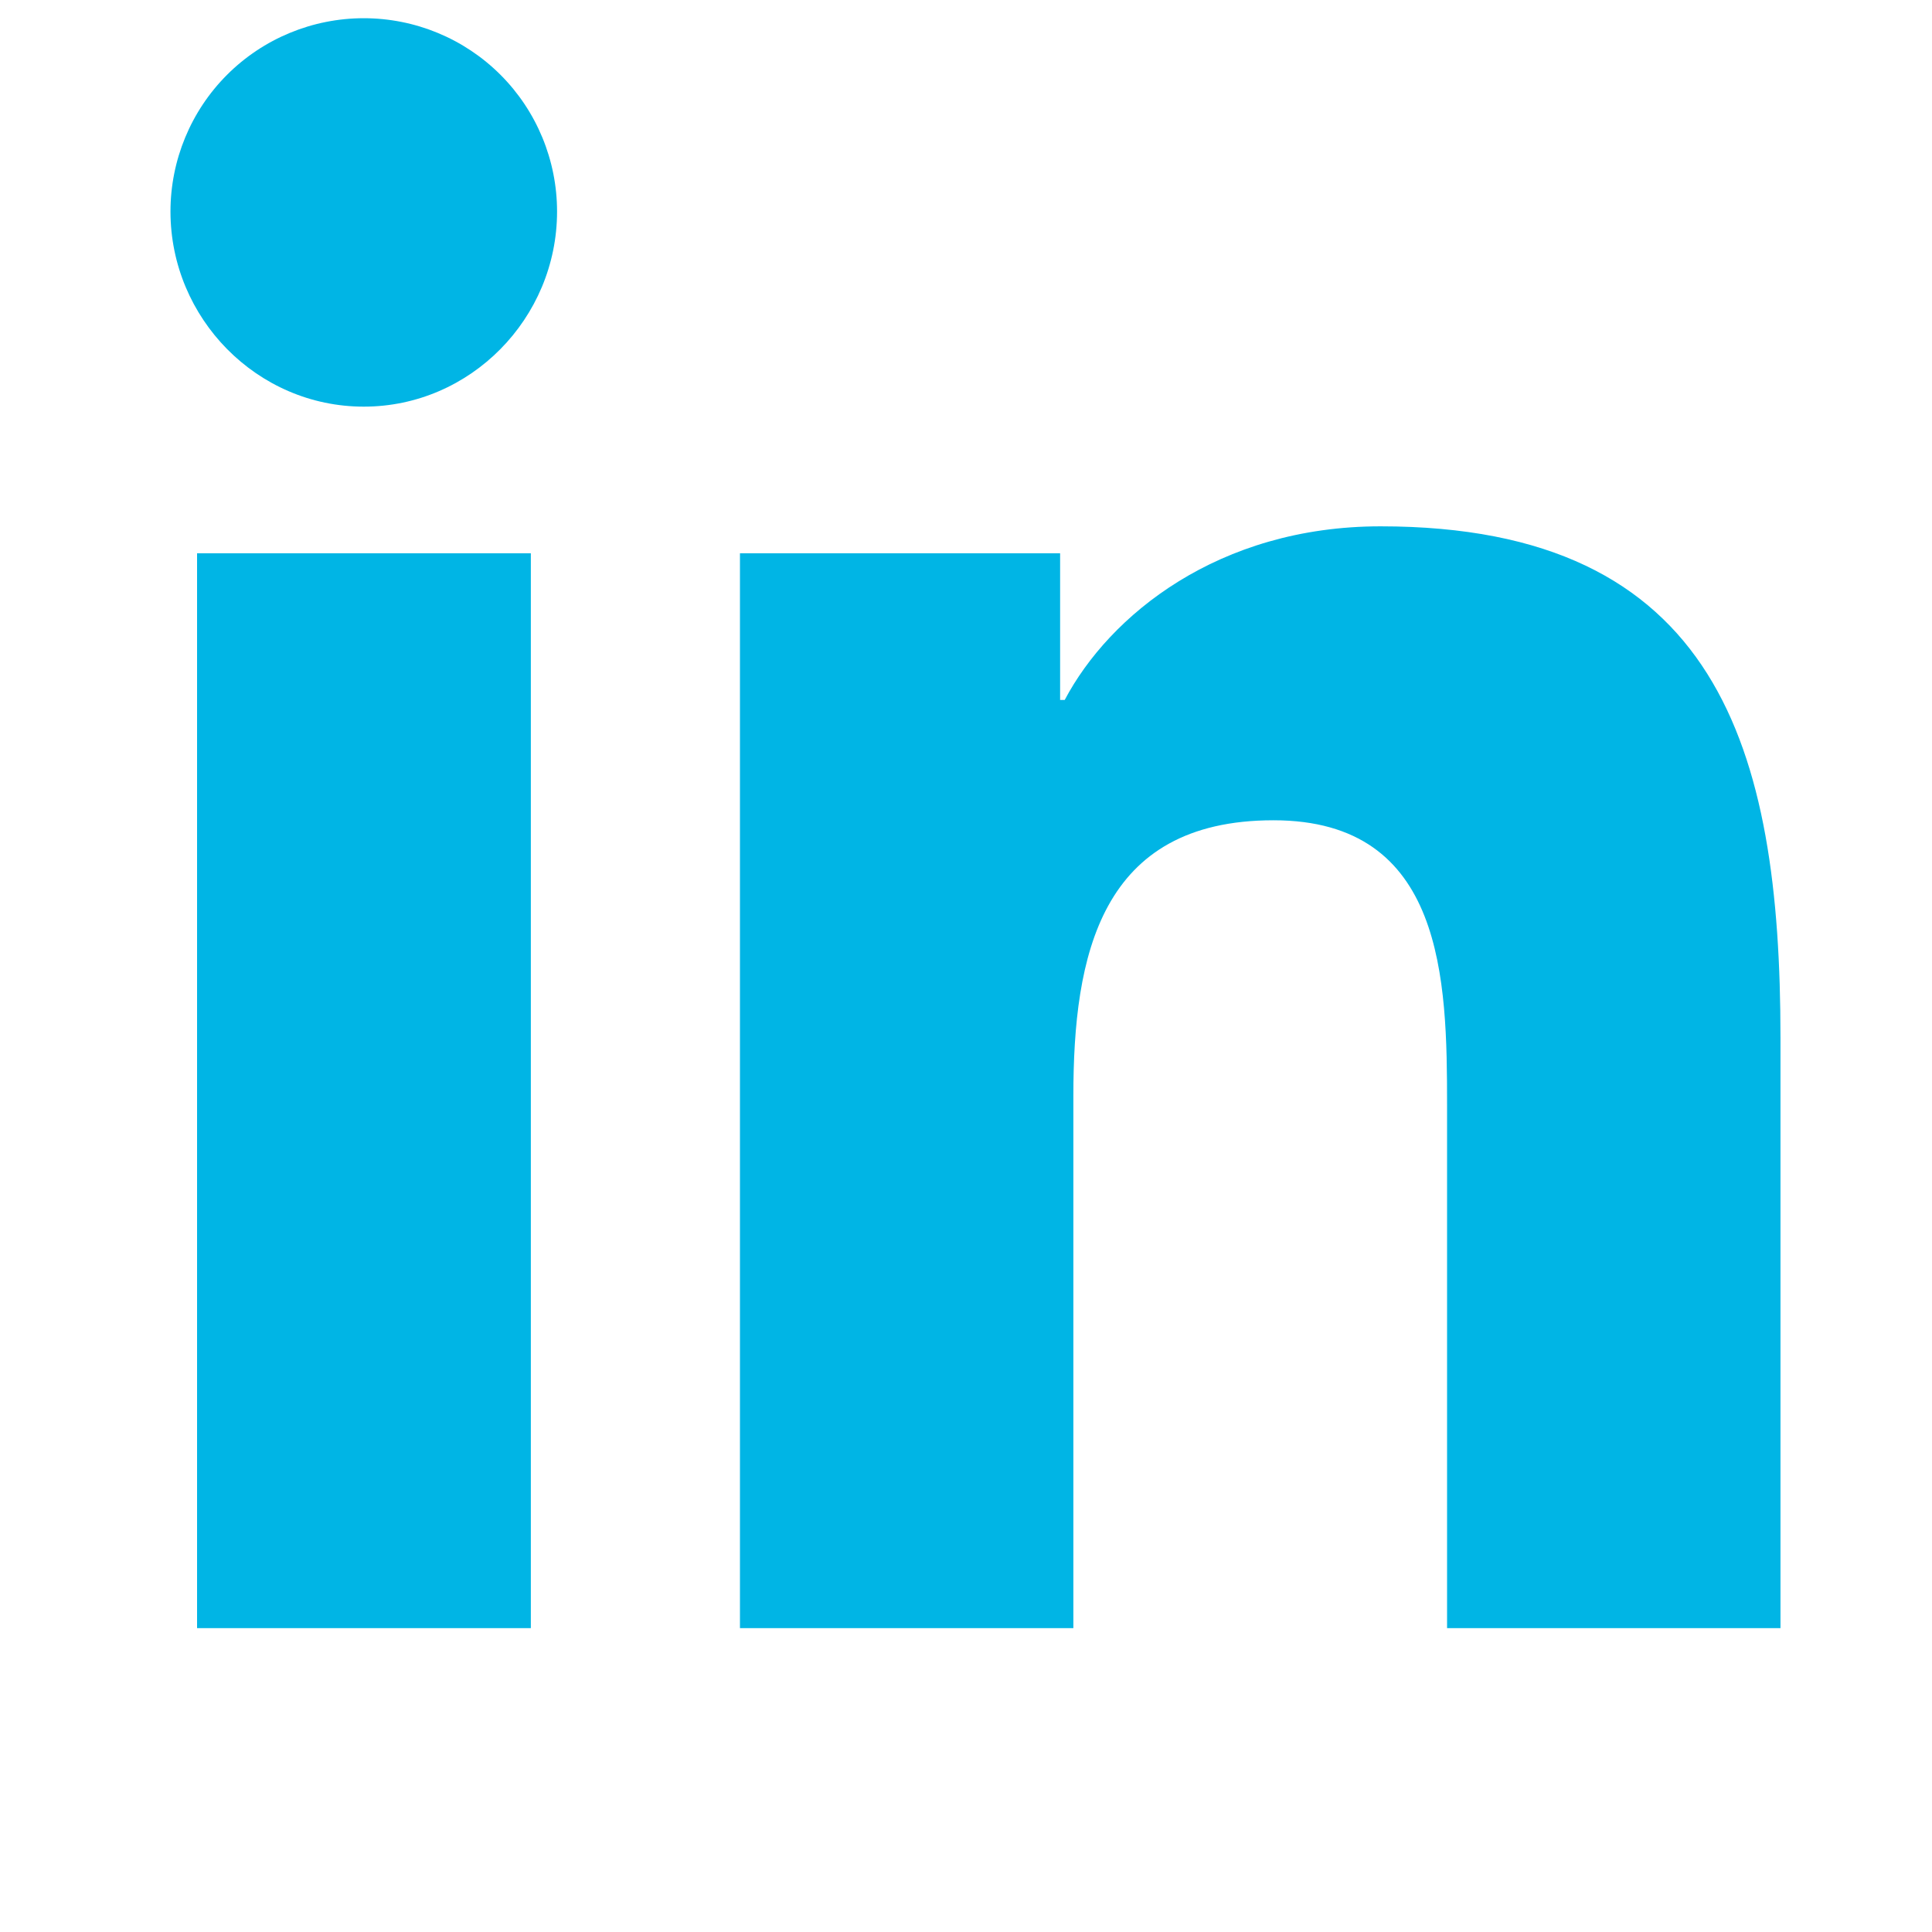 <svg width="21" height="21" viewBox="0 0 21 21" fill="none" xmlns="http://www.w3.org/2000/svg">
<g clip-path="url(#clip0_506_6395)">
<path d="M5.77 17.697H2.142V6.014H5.77V17.697ZM3.954 4.42C2.794 4.42 1.853 3.459 1.853 2.299C1.853 1.742 2.074 1.207 2.468 0.813C2.862 0.419 3.397 0.198 3.954 0.198C4.511 0.198 5.046 0.419 5.44 0.813C5.834 1.207 6.055 1.742 6.055 2.299C6.055 3.459 5.114 4.42 3.954 4.42ZM19.349 17.697H15.729V12.01C15.729 10.654 15.701 8.916 13.842 8.916C11.956 8.916 11.667 10.389 11.667 11.912V17.697H8.043V6.014H11.523V7.608H11.573C12.058 6.69 13.241 5.721 15.006 5.721C18.678 5.721 19.353 8.139 19.353 11.279V17.697H19.349Z" fill="#00B5E5"/>
</g>
<defs>
<clipPath id="clip0_506_6395">
<rect width="20" height="20" fill="white" transform="translate(0.603 0.197)"/>
</clipPath>
</defs>
</svg>
